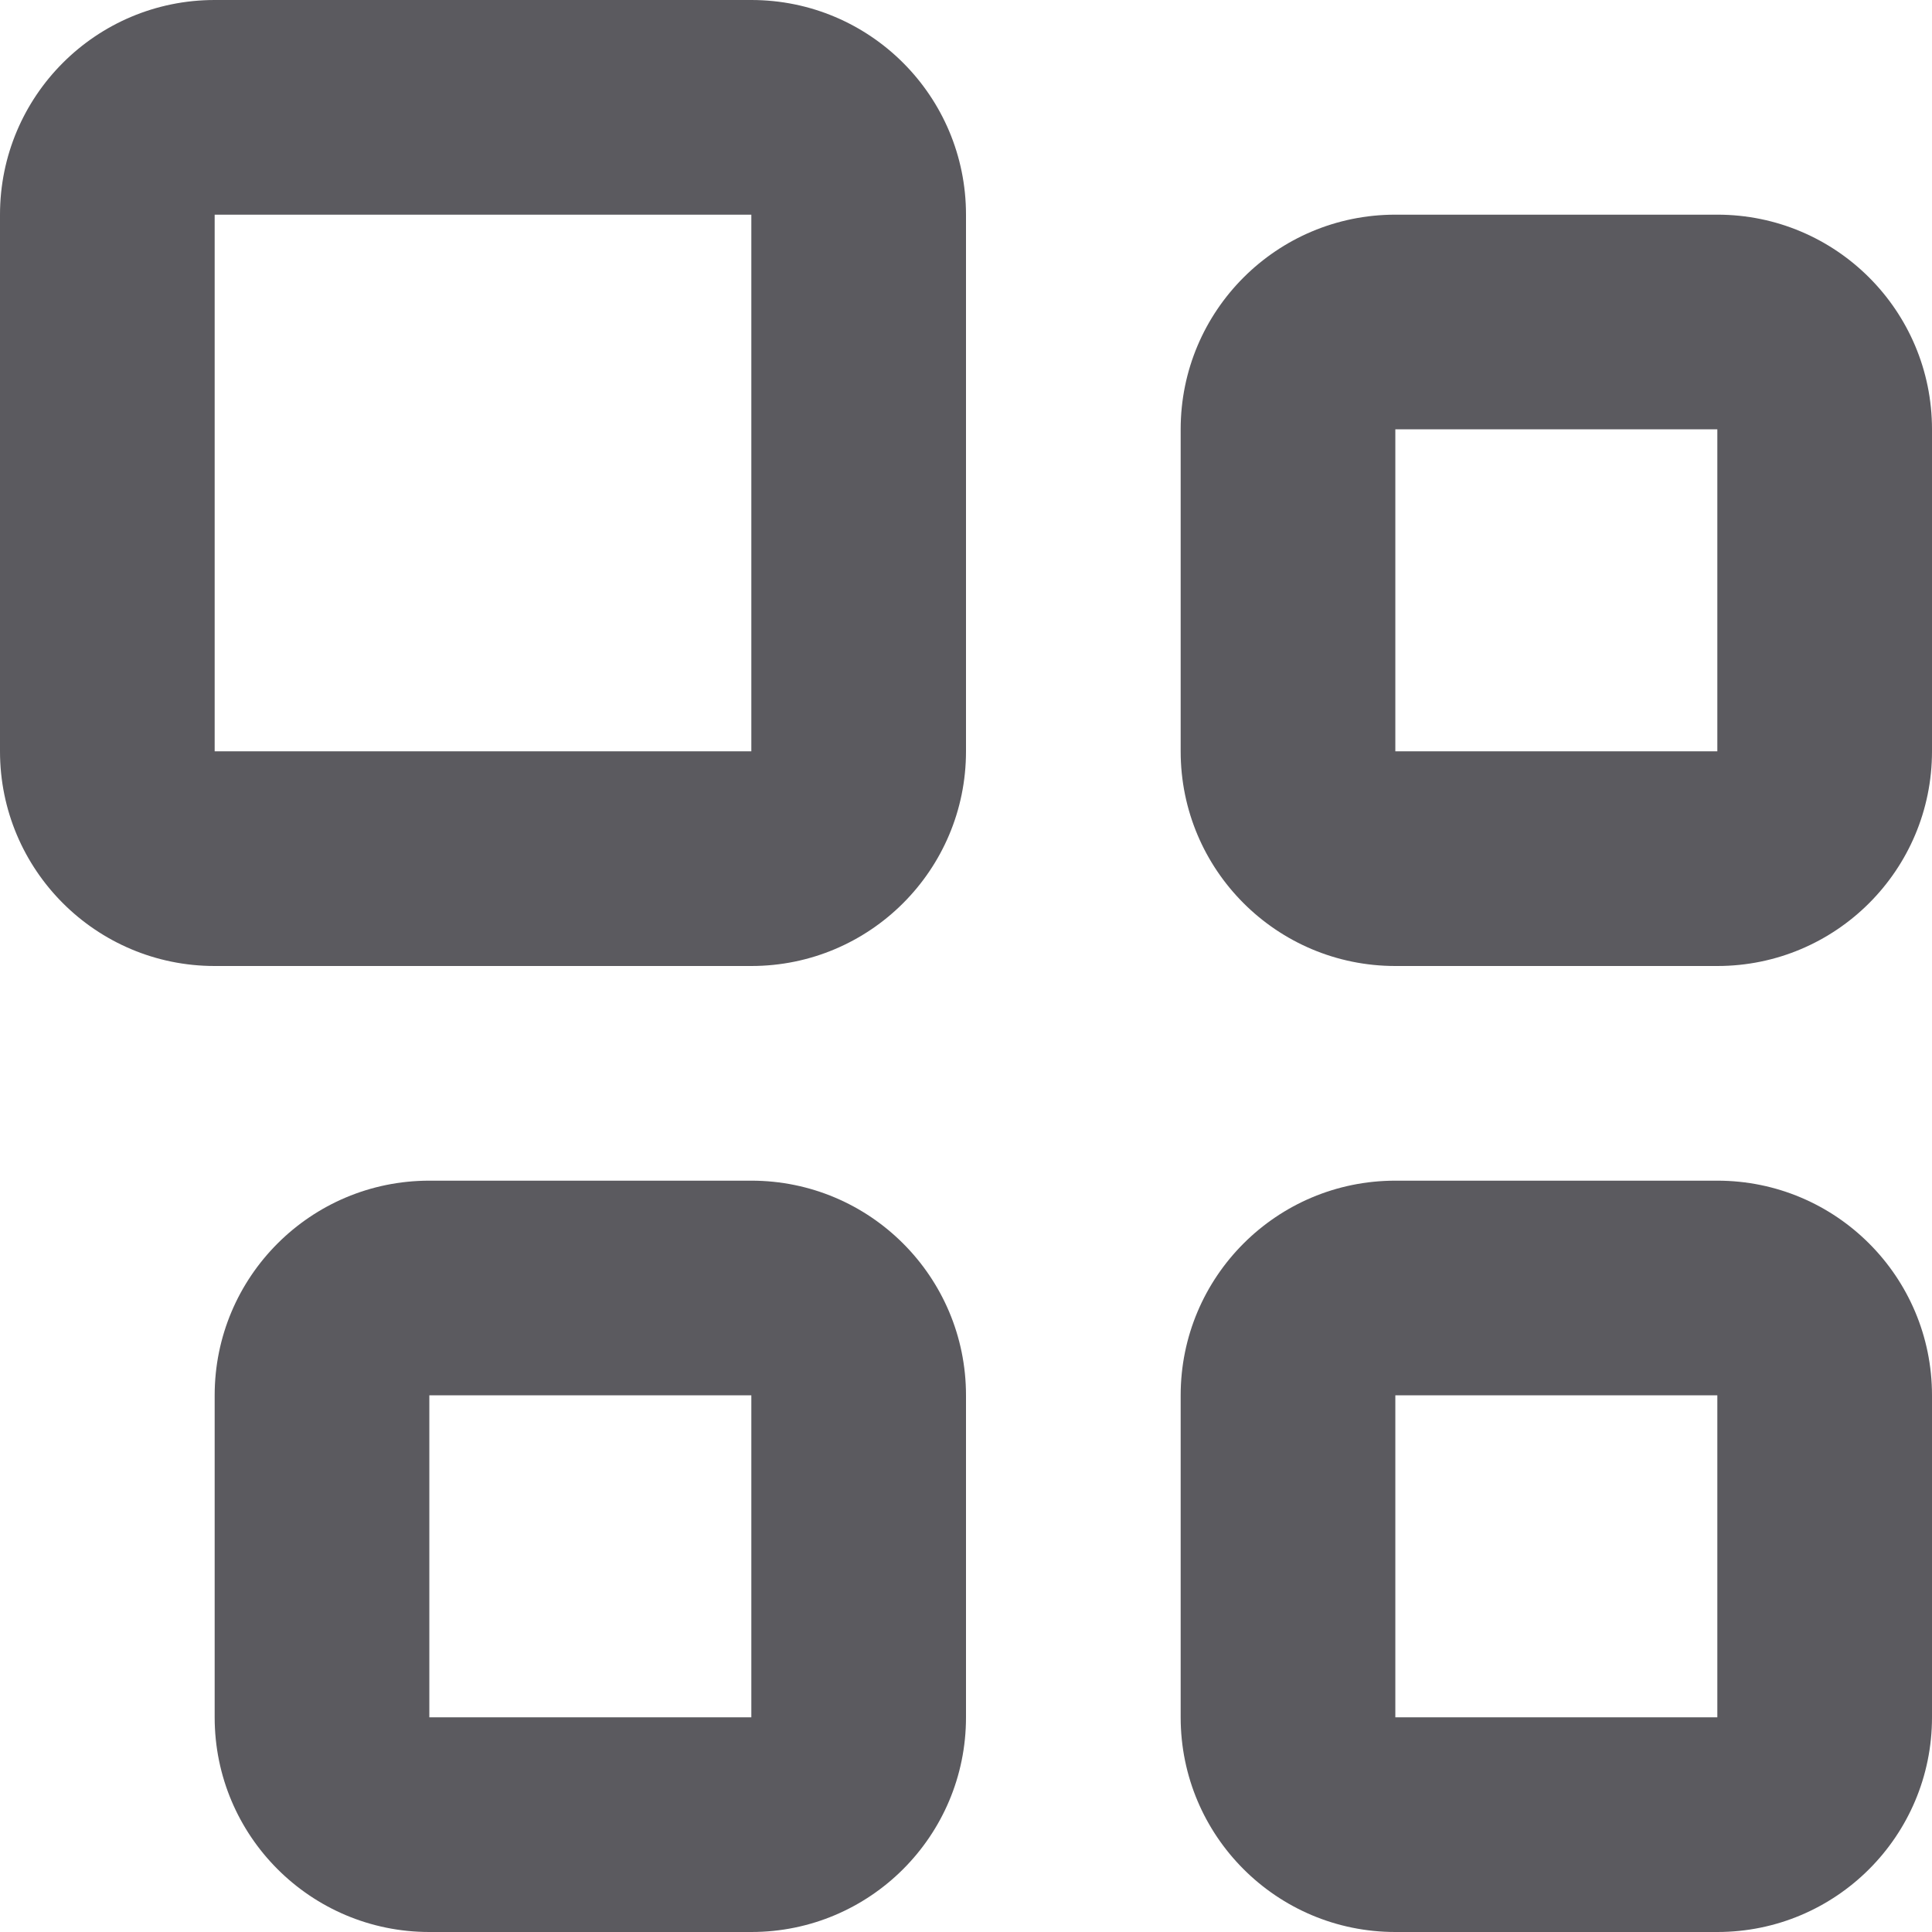 <svg width="18" height="18" viewBox="0 0 18 18" fill="none" xmlns="http://www.w3.org/2000/svg">
<path fill-rule="evenodd" clip-rule="evenodd" d="M2 13C2 11.895 2.895 11 4 11H7C8.105 11 9 11.895 9 13V16C9 17.105 8.105 18 7 18H4C2.895 18 2 17.105 2 16V13ZM7 13H4V16H7V13Z" fill="#5B5A5F"/>
<path fill-rule="evenodd" clip-rule="evenodd" d="M0 2C0 0.895 0.895 0 2 0H7C8.105 0 9 0.895 9 2V7C9 8.105 8.105 9 7 9H2C0.895 9 0 8.105 0 7V2ZM7 2H2V7H7V2Z" fill="#5B5A5F"/>
<path fill-rule="evenodd" clip-rule="evenodd" d="M11 13C11 11.895 11.895 11 13 11H16C17.105 11 18 11.895 18 13V16C18 17.105 17.105 18 16 18H13C11.895 18 11 17.105 11 16V13ZM16 13H13V16H16V13Z" fill="#5B5A5F"/>
<path fill-rule="evenodd" clip-rule="evenodd" d="M11 4C11 2.895 11.895 2 13 2H16C17.105 2 18 2.895 18 4V7C18 8.105 17.105 9 16 9H13C11.895 9 11 8.105 11 7V4ZM16 4H13V7H16V4Z" fill="#5B5A5F"/>
</svg>
